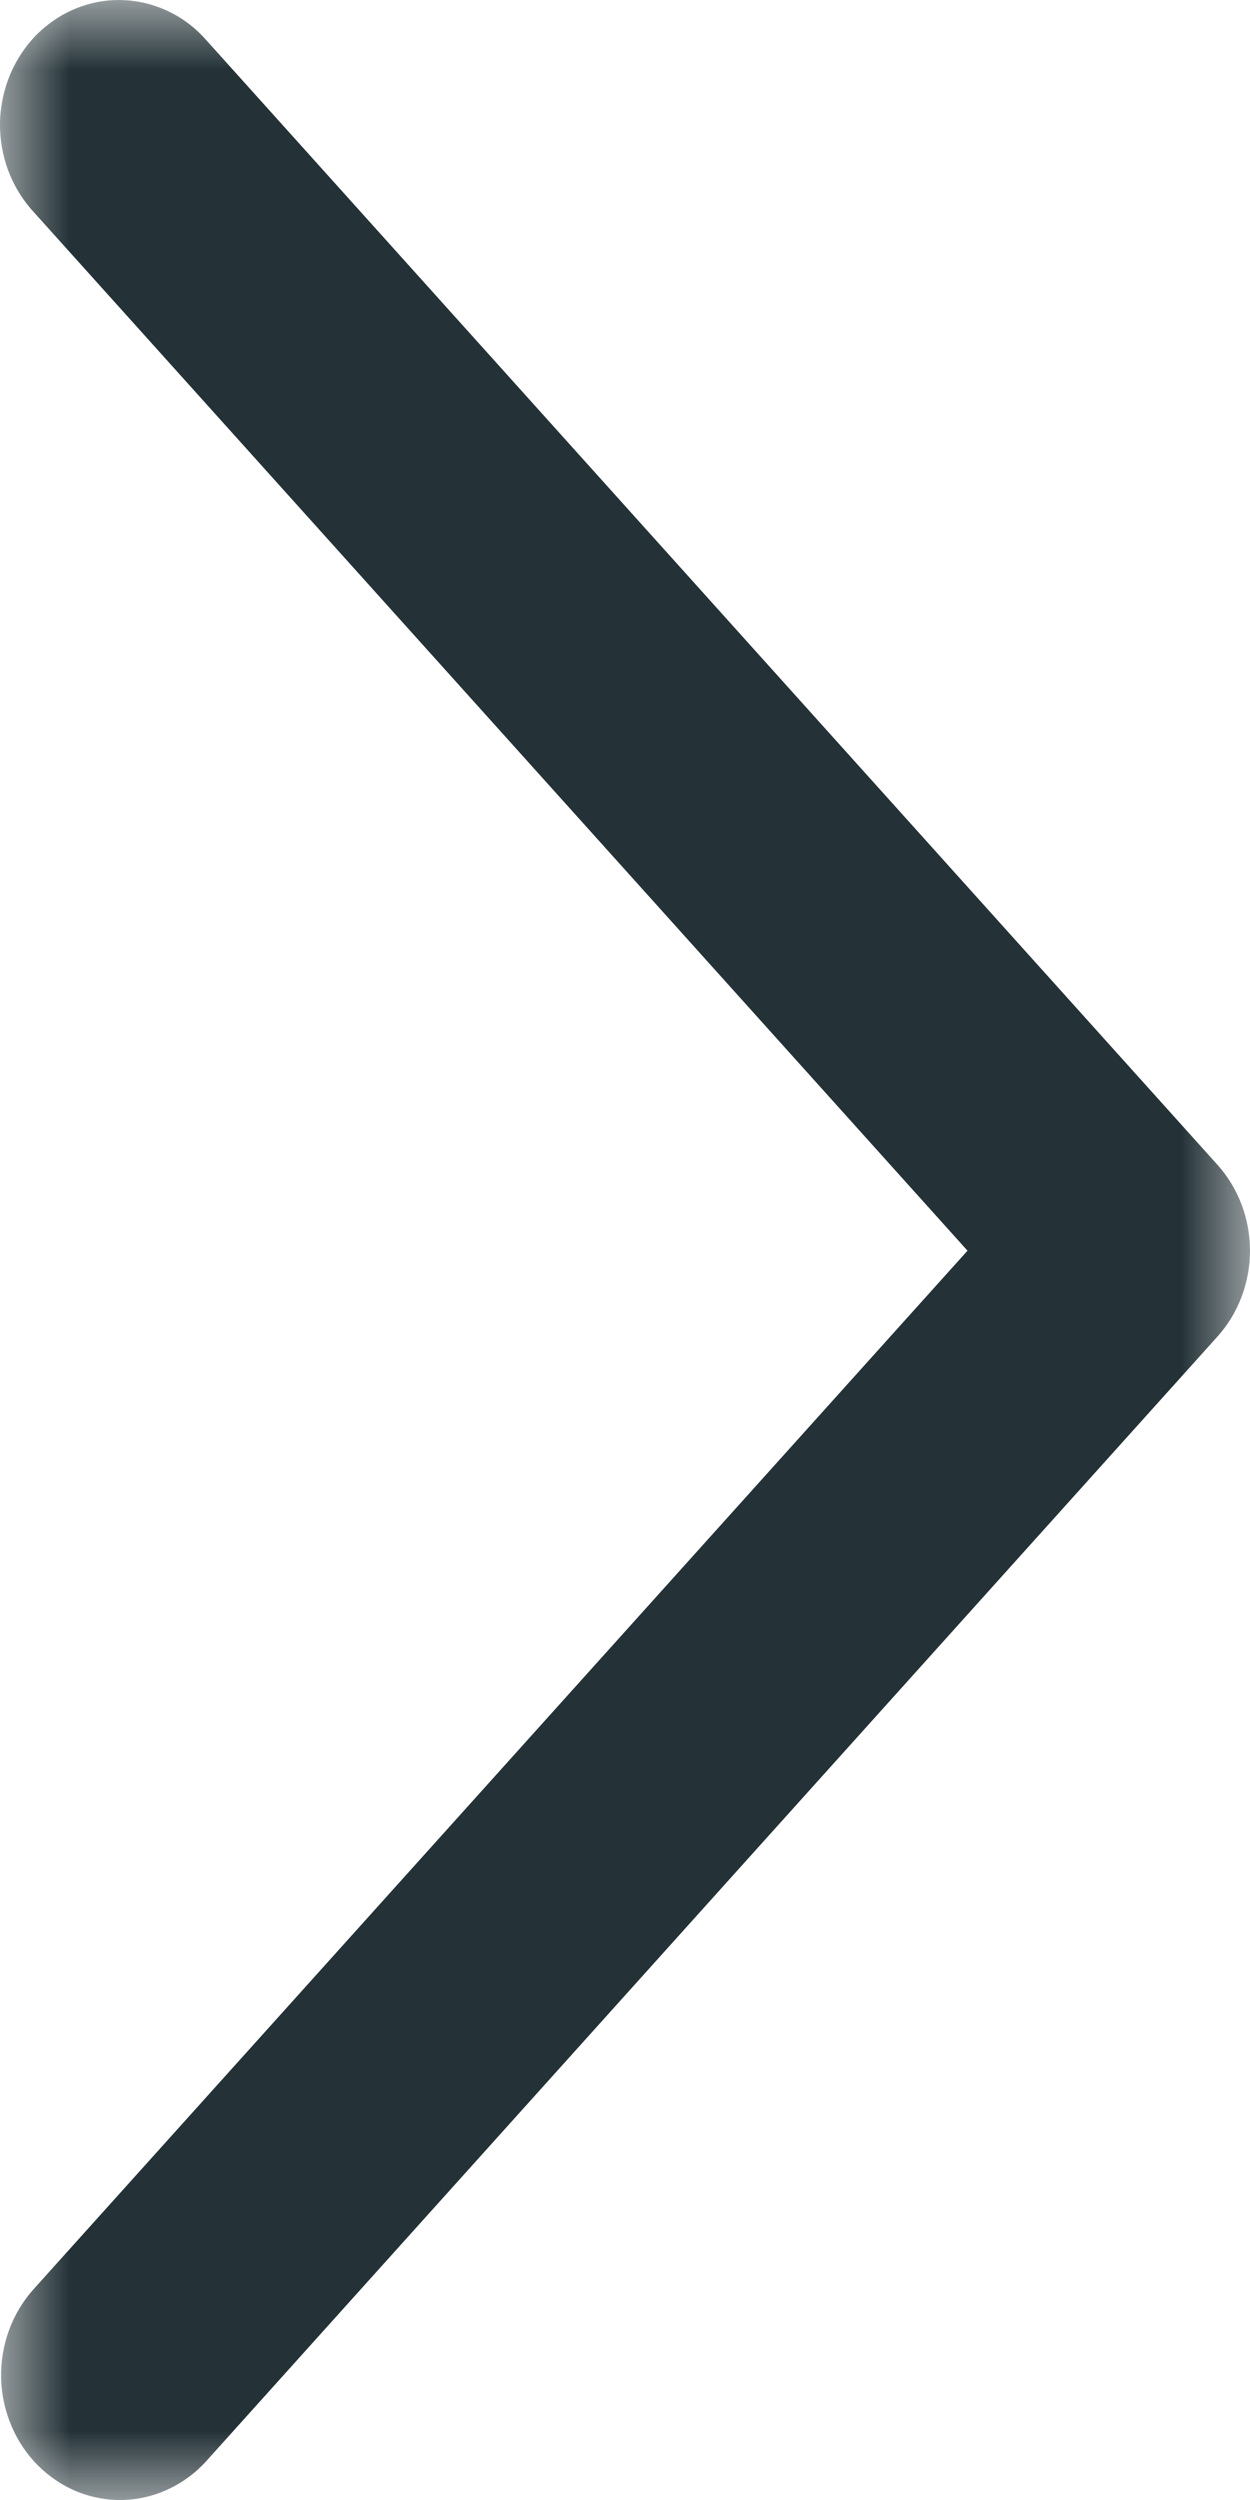 <svg width="9" height="18" viewBox="0 0 9 18" fill="none" xmlns="http://www.w3.org/2000/svg">
<g clip-path="url(#clip0_66_2)">
<mask id="mask0_66_2" style="mask-type:luminance" maskUnits="userSpaceOnUse" x="0" y="0" width="9" height="18">
<path d="M9 0H0V18H9V0Z" fill="white"/>
</mask>
<g mask="url(#mask0_66_2)">
<path d="M0.242 16.482C0.165 16.568 0.104 16.669 0.064 16.78C0.024 16.89 0.005 17.008 0.008 17.126C0.011 17.244 0.037 17.36 0.083 17.468C0.129 17.576 0.194 17.673 0.276 17.754C0.358 17.835 0.454 17.899 0.559 17.941C0.664 17.983 0.776 18.003 0.889 18C1.001 17.996 1.112 17.97 1.214 17.921C1.317 17.873 1.41 17.804 1.487 17.718L8.766 9.623C8.916 9.456 9 9.235 9 9.005C9 8.775 8.916 8.554 8.766 8.387L1.487 0.291C1.41 0.203 1.318 0.132 1.215 0.083C1.112 0.033 1 0.005 0.887 0.001C0.773 -0.004 0.66 0.016 0.554 0.058C0.448 0.1 0.351 0.164 0.268 0.245C0.186 0.327 0.12 0.426 0.074 0.534C0.028 0.643 0.003 0.761 0 0.88C-0.002 0.999 0.018 1.117 0.059 1.228C0.101 1.339 0.163 1.44 0.242 1.526L6.966 9.005L0.242 16.482Z" fill="#243237"/>
</g>
</g>
<defs>
<clipPath id="clip0_66_2">
<rect width="9" height="18" fill="white"/>
</clipPath>
</defs>
</svg>
